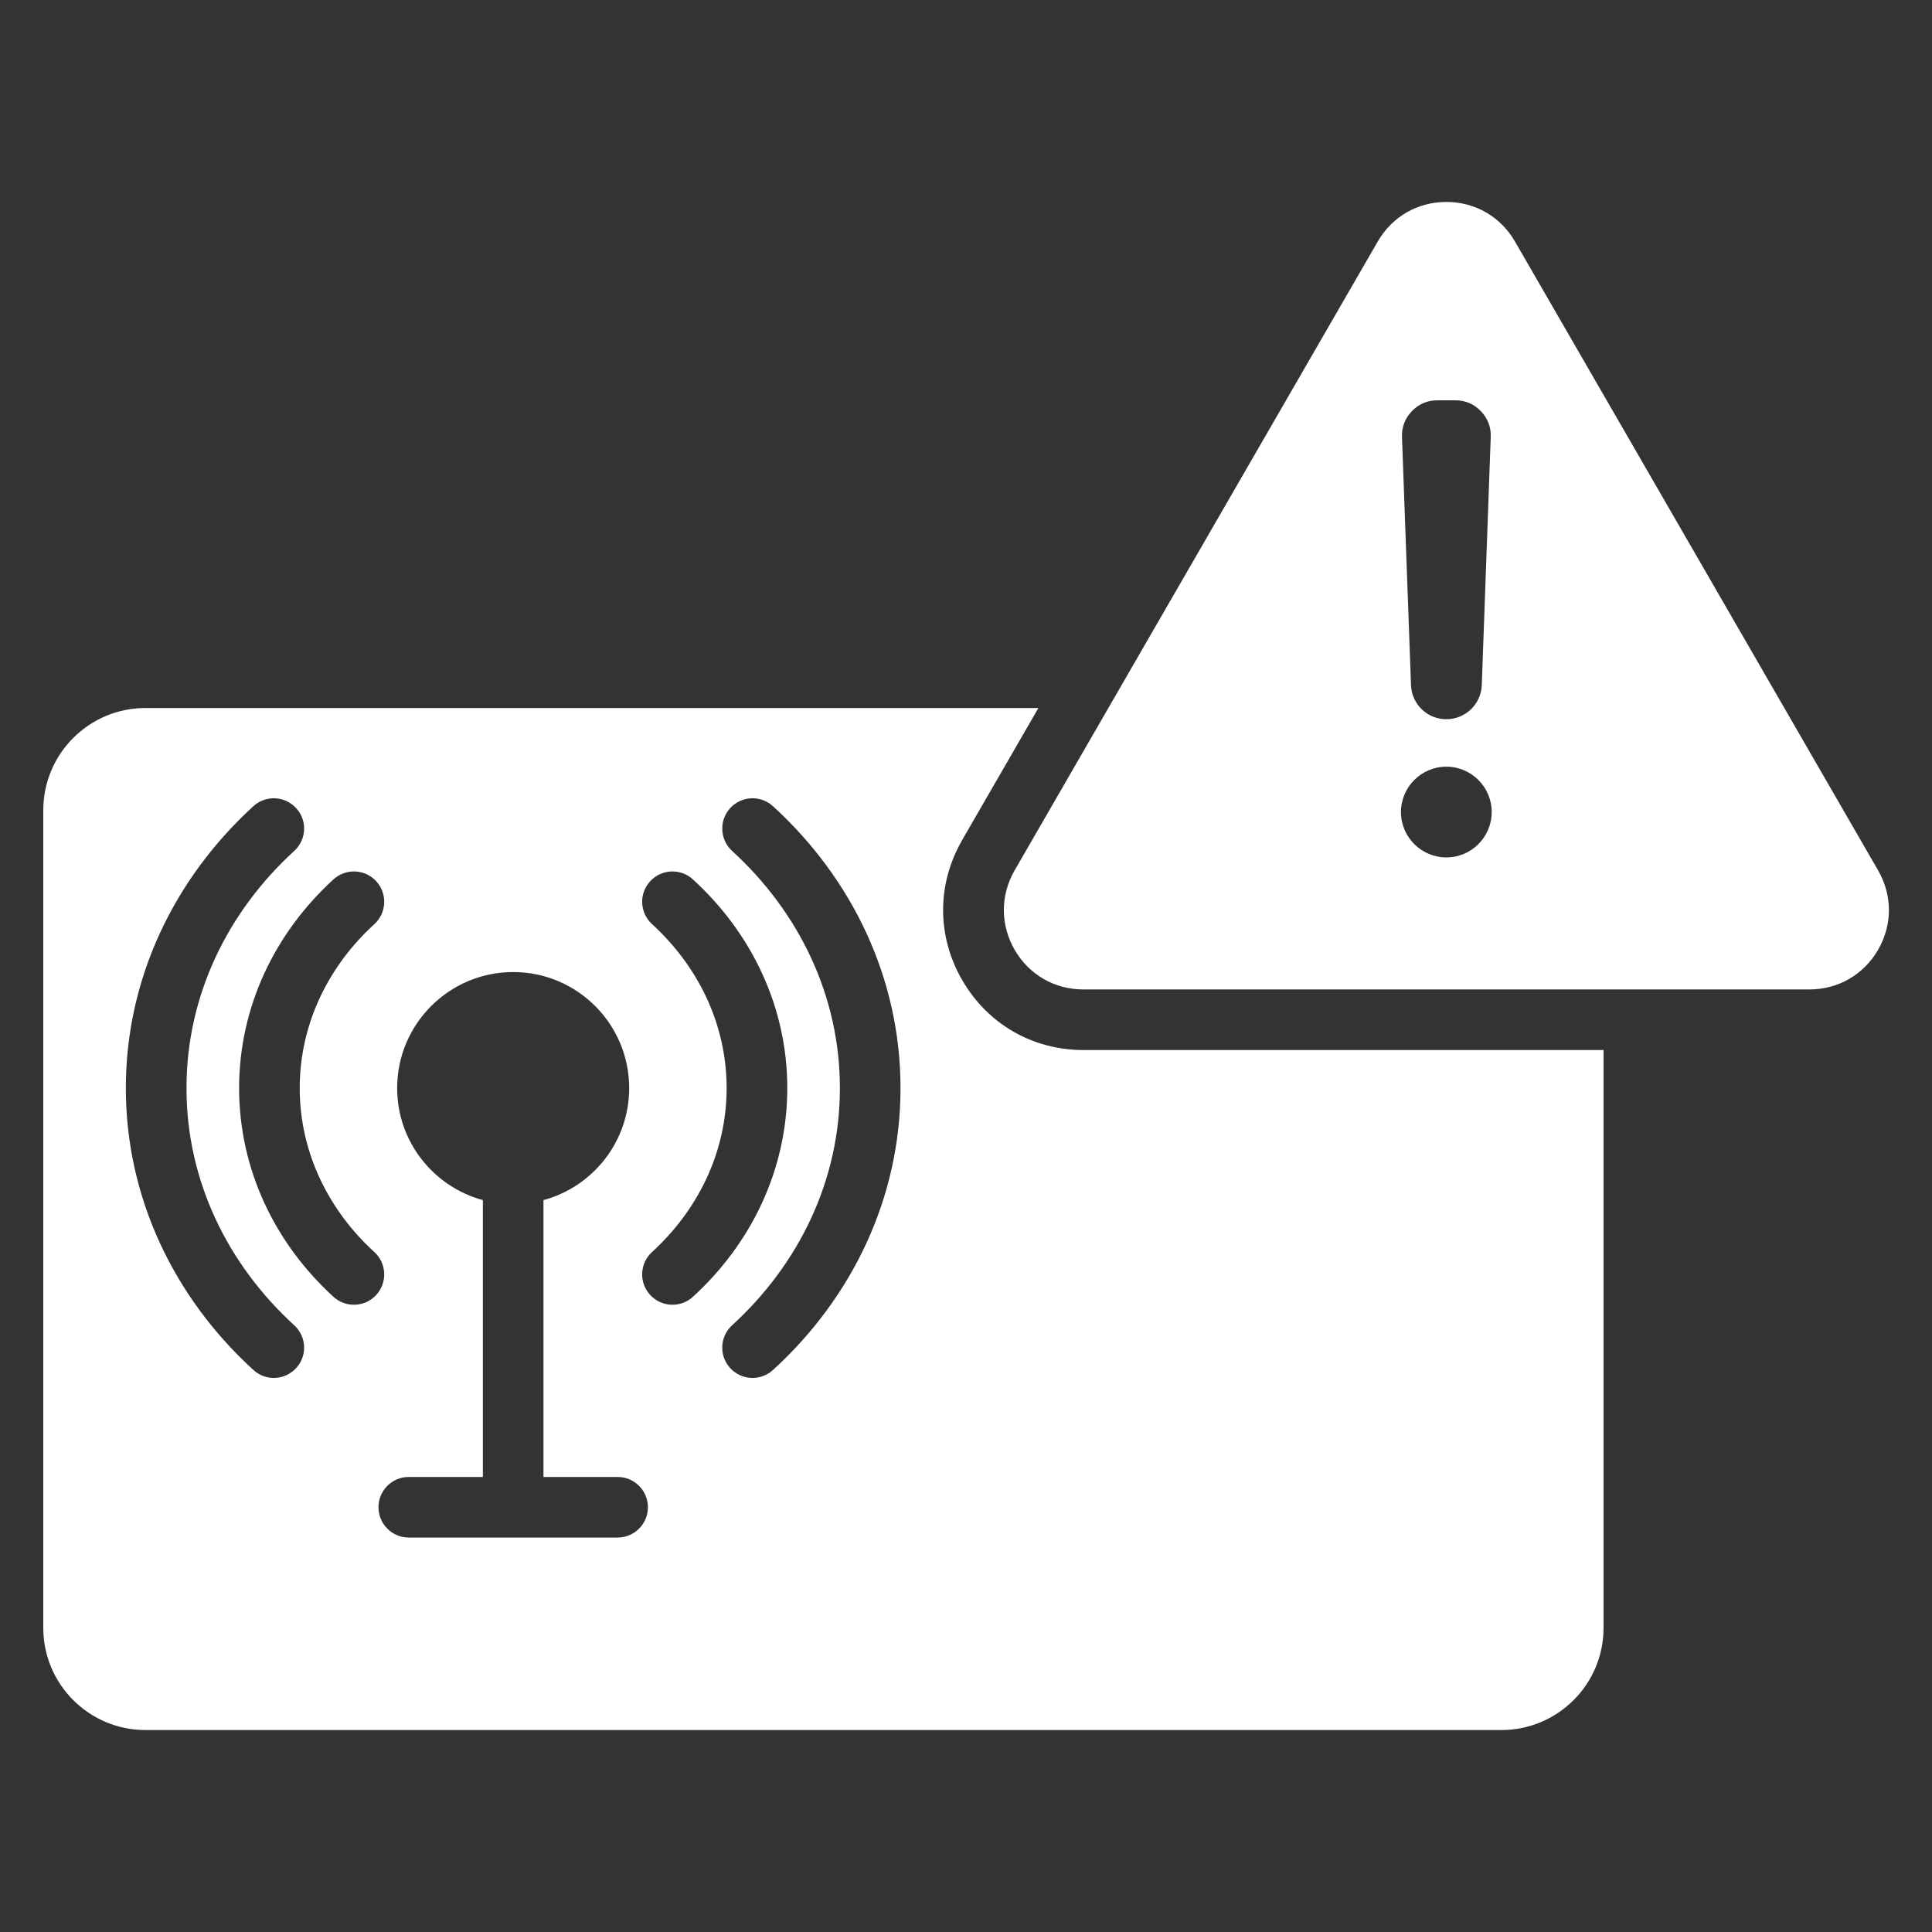 <svg xmlns="http://www.w3.org/2000/svg" width="30" height="30" viewBox="0 0 30 30" fill="none"><rect x="0" y="0" width="30" height="30" fill="#333333" stroke="none"/><path fill-rule="evenodd" clip-rule="evenodd" d="M16.124 10.994L14.94 13.045L14.94 13.046C14.546 13.73 14.546 14.534 14.94 15.218L14.941 15.219C15.335 15.901 16.034 16.305 16.822 16.305H24.9V25.277C24.9 26.153 24.189 26.864 23.313 26.864H2.259C1.383 26.864 0.672 26.153 0.672 25.277V12.581C0.672 11.705 1.383 10.994 2.259 10.994H16.124ZM7.498 18.635V22.934H6.347C6.088 22.934 5.877 23.145 5.877 23.404C5.877 23.664 6.088 23.875 6.347 23.875H9.59C9.85 23.875 10.061 23.664 10.061 23.404C10.061 23.145 9.85 22.934 9.59 22.934H8.439V18.635C9.206 18.428 9.77 17.727 9.77 16.896C9.77 15.902 8.963 15.094 7.969 15.094C6.974 15.094 6.167 15.902 6.167 16.896C6.167 17.727 6.732 18.428 7.498 18.635ZM5.813 19.442C5.099 18.79 4.654 17.891 4.654 16.896C4.654 15.901 5.099 15.002 5.813 14.35C6.005 14.174 6.018 13.877 5.843 13.685C5.668 13.493 5.37 13.48 5.178 13.655C4.271 14.484 3.713 15.631 3.713 16.896C3.713 18.161 4.271 19.308 5.178 20.137C5.37 20.312 5.668 20.299 5.843 20.107C6.018 19.915 6.005 19.617 5.813 19.442ZM3.934 12.519C2.709 13.639 1.954 15.187 1.954 16.896C1.954 18.605 2.709 20.154 3.935 21.273C4.126 21.449 4.424 21.435 4.599 21.243C4.775 21.052 4.761 20.754 4.569 20.579C3.537 19.636 2.895 18.335 2.896 16.896C2.895 15.457 3.537 14.156 4.569 13.213C4.761 13.038 4.775 12.74 4.599 12.549C4.424 12.357 4.126 12.343 3.934 12.519ZM11.368 13.213C12.4 14.156 13.042 15.457 13.042 16.896C13.042 18.335 12.4 19.636 11.368 20.579C11.176 20.754 11.163 21.052 11.338 21.243C11.513 21.435 11.811 21.449 12.003 21.273C13.229 20.154 13.983 18.605 13.983 16.896C13.983 15.187 13.229 13.639 12.003 12.519C11.811 12.343 11.513 12.357 11.338 12.549C11.163 12.74 11.177 13.038 11.368 13.213ZM10.759 20.137C11.667 19.308 12.224 18.161 12.225 16.896C12.225 15.631 11.667 14.484 10.759 13.655C10.568 13.48 10.27 13.493 10.095 13.685C9.919 13.877 9.933 14.174 10.125 14.35C10.838 15.002 11.283 15.901 11.283 16.896C11.283 17.891 10.838 18.79 10.124 19.442C9.933 19.617 9.919 19.915 10.095 20.107C10.27 20.299 10.568 20.312 10.759 20.137ZM23.526 3.753L29.163 13.515C29.387 13.903 29.387 14.36 29.163 14.748C28.939 15.135 28.544 15.364 28.095 15.364H16.822C16.375 15.364 15.979 15.135 15.755 14.748C15.532 14.36 15.532 13.903 15.755 13.515L21.392 3.753C21.616 3.364 22.012 3.136 22.459 3.136C22.907 3.136 23.302 3.364 23.526 3.753ZM22.459 11.168C22.755 11.168 22.999 10.934 23.009 10.637L23.148 6.786C23.154 6.631 23.102 6.496 22.994 6.384C22.887 6.272 22.753 6.216 22.598 6.216H22.32C22.165 6.216 22.032 6.272 21.924 6.384C21.817 6.496 21.765 6.631 21.77 6.786L21.91 10.637C21.92 10.934 22.162 11.168 22.459 11.168ZM22.459 13.314C22.847 13.314 23.163 12.998 23.163 12.61C23.163 12.221 22.847 11.905 22.459 11.905C22.071 11.905 21.754 12.221 21.754 12.61C21.754 12.998 22.071 13.314 22.459 13.314Z" fill="white"></path></svg>